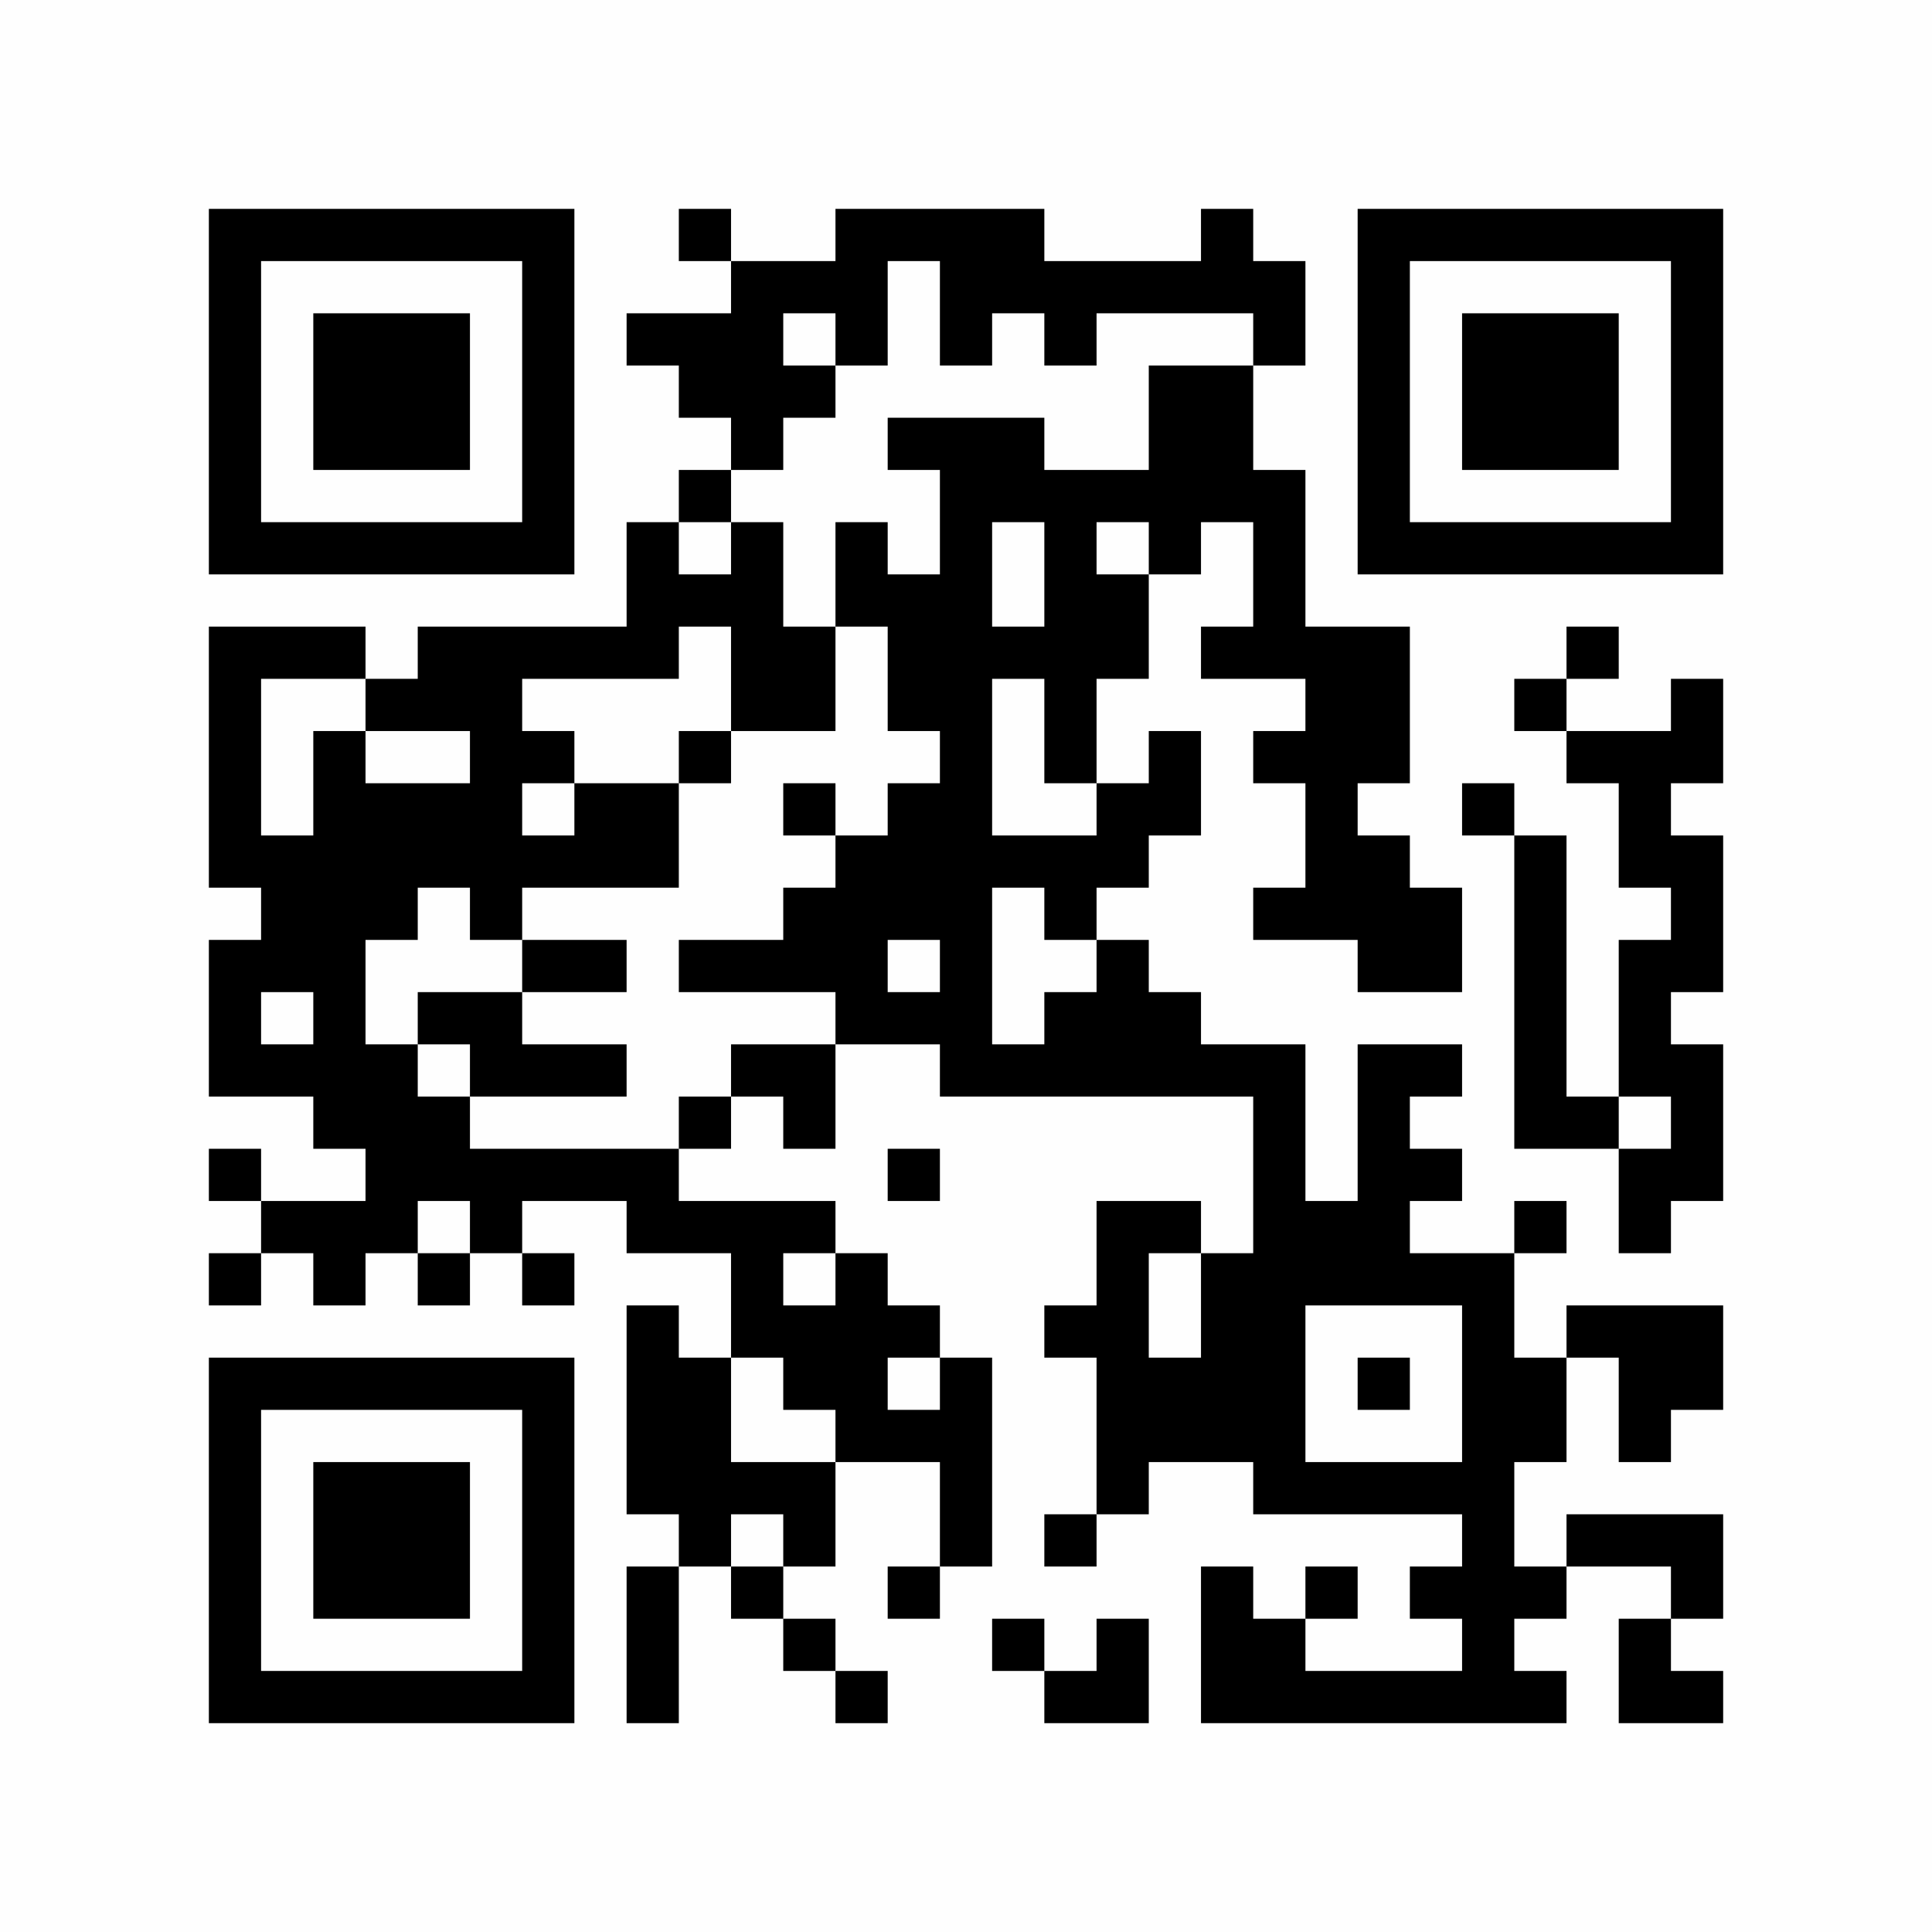 <?xml version="1.0" encoding="UTF-8"?>
<svg xmlns="http://www.w3.org/2000/svg" version="1.1" width="400" height="400" viewBox="0 0 400 400"><rect x="0" y="0" width="400" height="400" fill="#fefefe"/><g transform="scale(10.811)"><g transform="translate(4.000,4.000)"><path fill-rule="evenodd" d="M9 0L9 1L10 1L10 2L8 2L8 3L9 3L9 4L10 4L10 5L9 5L9 6L8 6L8 8L4 8L4 9L3 9L3 8L0 8L0 13L1 13L1 14L0 14L0 17L2 17L2 18L3 18L3 19L1 19L1 18L0 18L0 19L1 19L1 20L0 20L0 21L1 21L1 20L2 20L2 21L3 21L3 20L4 20L4 21L5 21L5 20L6 20L6 21L7 21L7 20L6 20L6 19L8 19L8 20L10 20L10 22L9 22L9 21L8 21L8 25L9 25L9 26L8 26L8 29L9 29L9 26L10 26L10 27L11 27L11 28L12 28L12 29L13 29L13 28L12 28L12 27L11 27L11 26L12 26L12 24L14 24L14 26L13 26L13 27L14 27L14 26L15 26L15 22L14 22L14 21L13 21L13 20L12 20L12 19L9 19L9 18L10 18L10 17L11 17L11 18L12 18L12 16L14 16L14 17L20 17L20 20L19 20L19 19L17 19L17 21L16 21L16 22L17 22L17 25L16 25L16 26L17 26L17 25L18 25L18 24L20 24L20 25L24 25L24 26L23 26L23 27L24 27L24 28L21 28L21 27L22 27L22 26L21 26L21 27L20 27L20 26L19 26L19 29L26 29L26 28L25 28L25 27L26 27L26 26L28 26L28 27L27 27L27 29L29 29L29 28L28 28L28 27L29 27L29 25L26 25L26 26L25 26L25 24L26 24L26 22L27 22L27 24L28 24L28 23L29 23L29 21L26 21L26 22L25 22L25 20L26 20L26 19L25 19L25 20L23 20L23 19L24 19L24 18L23 18L23 17L24 17L24 16L22 16L22 19L21 19L21 16L19 16L19 15L18 15L18 14L17 14L17 13L18 13L18 12L19 12L19 10L18 10L18 11L17 11L17 9L18 9L18 7L19 7L19 6L20 6L20 8L19 8L19 9L21 9L21 10L20 10L20 11L21 11L21 13L20 13L20 14L22 14L22 15L24 15L24 13L23 13L23 12L22 12L22 11L23 11L23 8L21 8L21 5L20 5L20 3L21 3L21 1L20 1L20 0L19 0L19 1L16 1L16 0L12 0L12 1L10 1L10 0ZM13 1L13 3L12 3L12 2L11 2L11 3L12 3L12 4L11 4L11 5L10 5L10 6L9 6L9 7L10 7L10 6L11 6L11 8L12 8L12 10L10 10L10 8L9 8L9 9L6 9L6 10L7 10L7 11L6 11L6 12L7 12L7 11L9 11L9 13L6 13L6 14L5 14L5 13L4 13L4 14L3 14L3 16L4 16L4 17L5 17L5 18L9 18L9 17L10 17L10 16L12 16L12 15L9 15L9 14L11 14L11 13L12 13L12 12L13 12L13 11L14 11L14 10L13 10L13 8L12 8L12 6L13 6L13 7L14 7L14 5L13 5L13 4L16 4L16 5L18 5L18 3L20 3L20 2L17 2L17 3L16 3L16 2L15 2L15 3L14 3L14 1ZM15 6L15 8L16 8L16 6ZM17 6L17 7L18 7L18 6ZM26 8L26 9L25 9L25 10L26 10L26 11L27 11L27 13L28 13L28 14L27 14L27 17L26 17L26 12L25 12L25 11L24 11L24 12L25 12L25 18L27 18L27 20L28 20L28 19L29 19L29 16L28 16L28 15L29 15L29 12L28 12L28 11L29 11L29 9L28 9L28 10L26 10L26 9L27 9L27 8ZM1 9L1 12L2 12L2 10L3 10L3 11L5 11L5 10L3 10L3 9ZM15 9L15 12L17 12L17 11L16 11L16 9ZM9 10L9 11L10 11L10 10ZM11 11L11 12L12 12L12 11ZM15 13L15 16L16 16L16 15L17 15L17 14L16 14L16 13ZM6 14L6 15L4 15L4 16L5 16L5 17L8 17L8 16L6 16L6 15L8 15L8 14ZM13 14L13 15L14 15L14 14ZM1 15L1 16L2 16L2 15ZM27 17L27 18L28 18L28 17ZM13 18L13 19L14 19L14 18ZM4 19L4 20L5 20L5 19ZM11 20L11 21L12 21L12 20ZM18 20L18 22L19 22L19 20ZM21 21L21 24L24 24L24 21ZM10 22L10 24L12 24L12 23L11 23L11 22ZM13 22L13 23L14 23L14 22ZM22 22L22 23L23 23L23 22ZM10 25L10 26L11 26L11 25ZM15 27L15 28L16 28L16 29L18 29L18 27L17 27L17 28L16 28L16 27ZM0 0L0 7L7 7L7 0ZM1 1L1 6L6 6L6 1ZM2 2L2 5L5 5L5 2ZM29 0L22 0L22 7L29 7ZM28 1L23 1L23 6L28 6ZM27 2L24 2L24 5L27 5ZM0 29L7 29L7 22L0 22ZM1 28L6 28L6 23L1 23ZM2 27L5 27L5 24L2 24Z" fill="#000000"/></g></g></svg>
